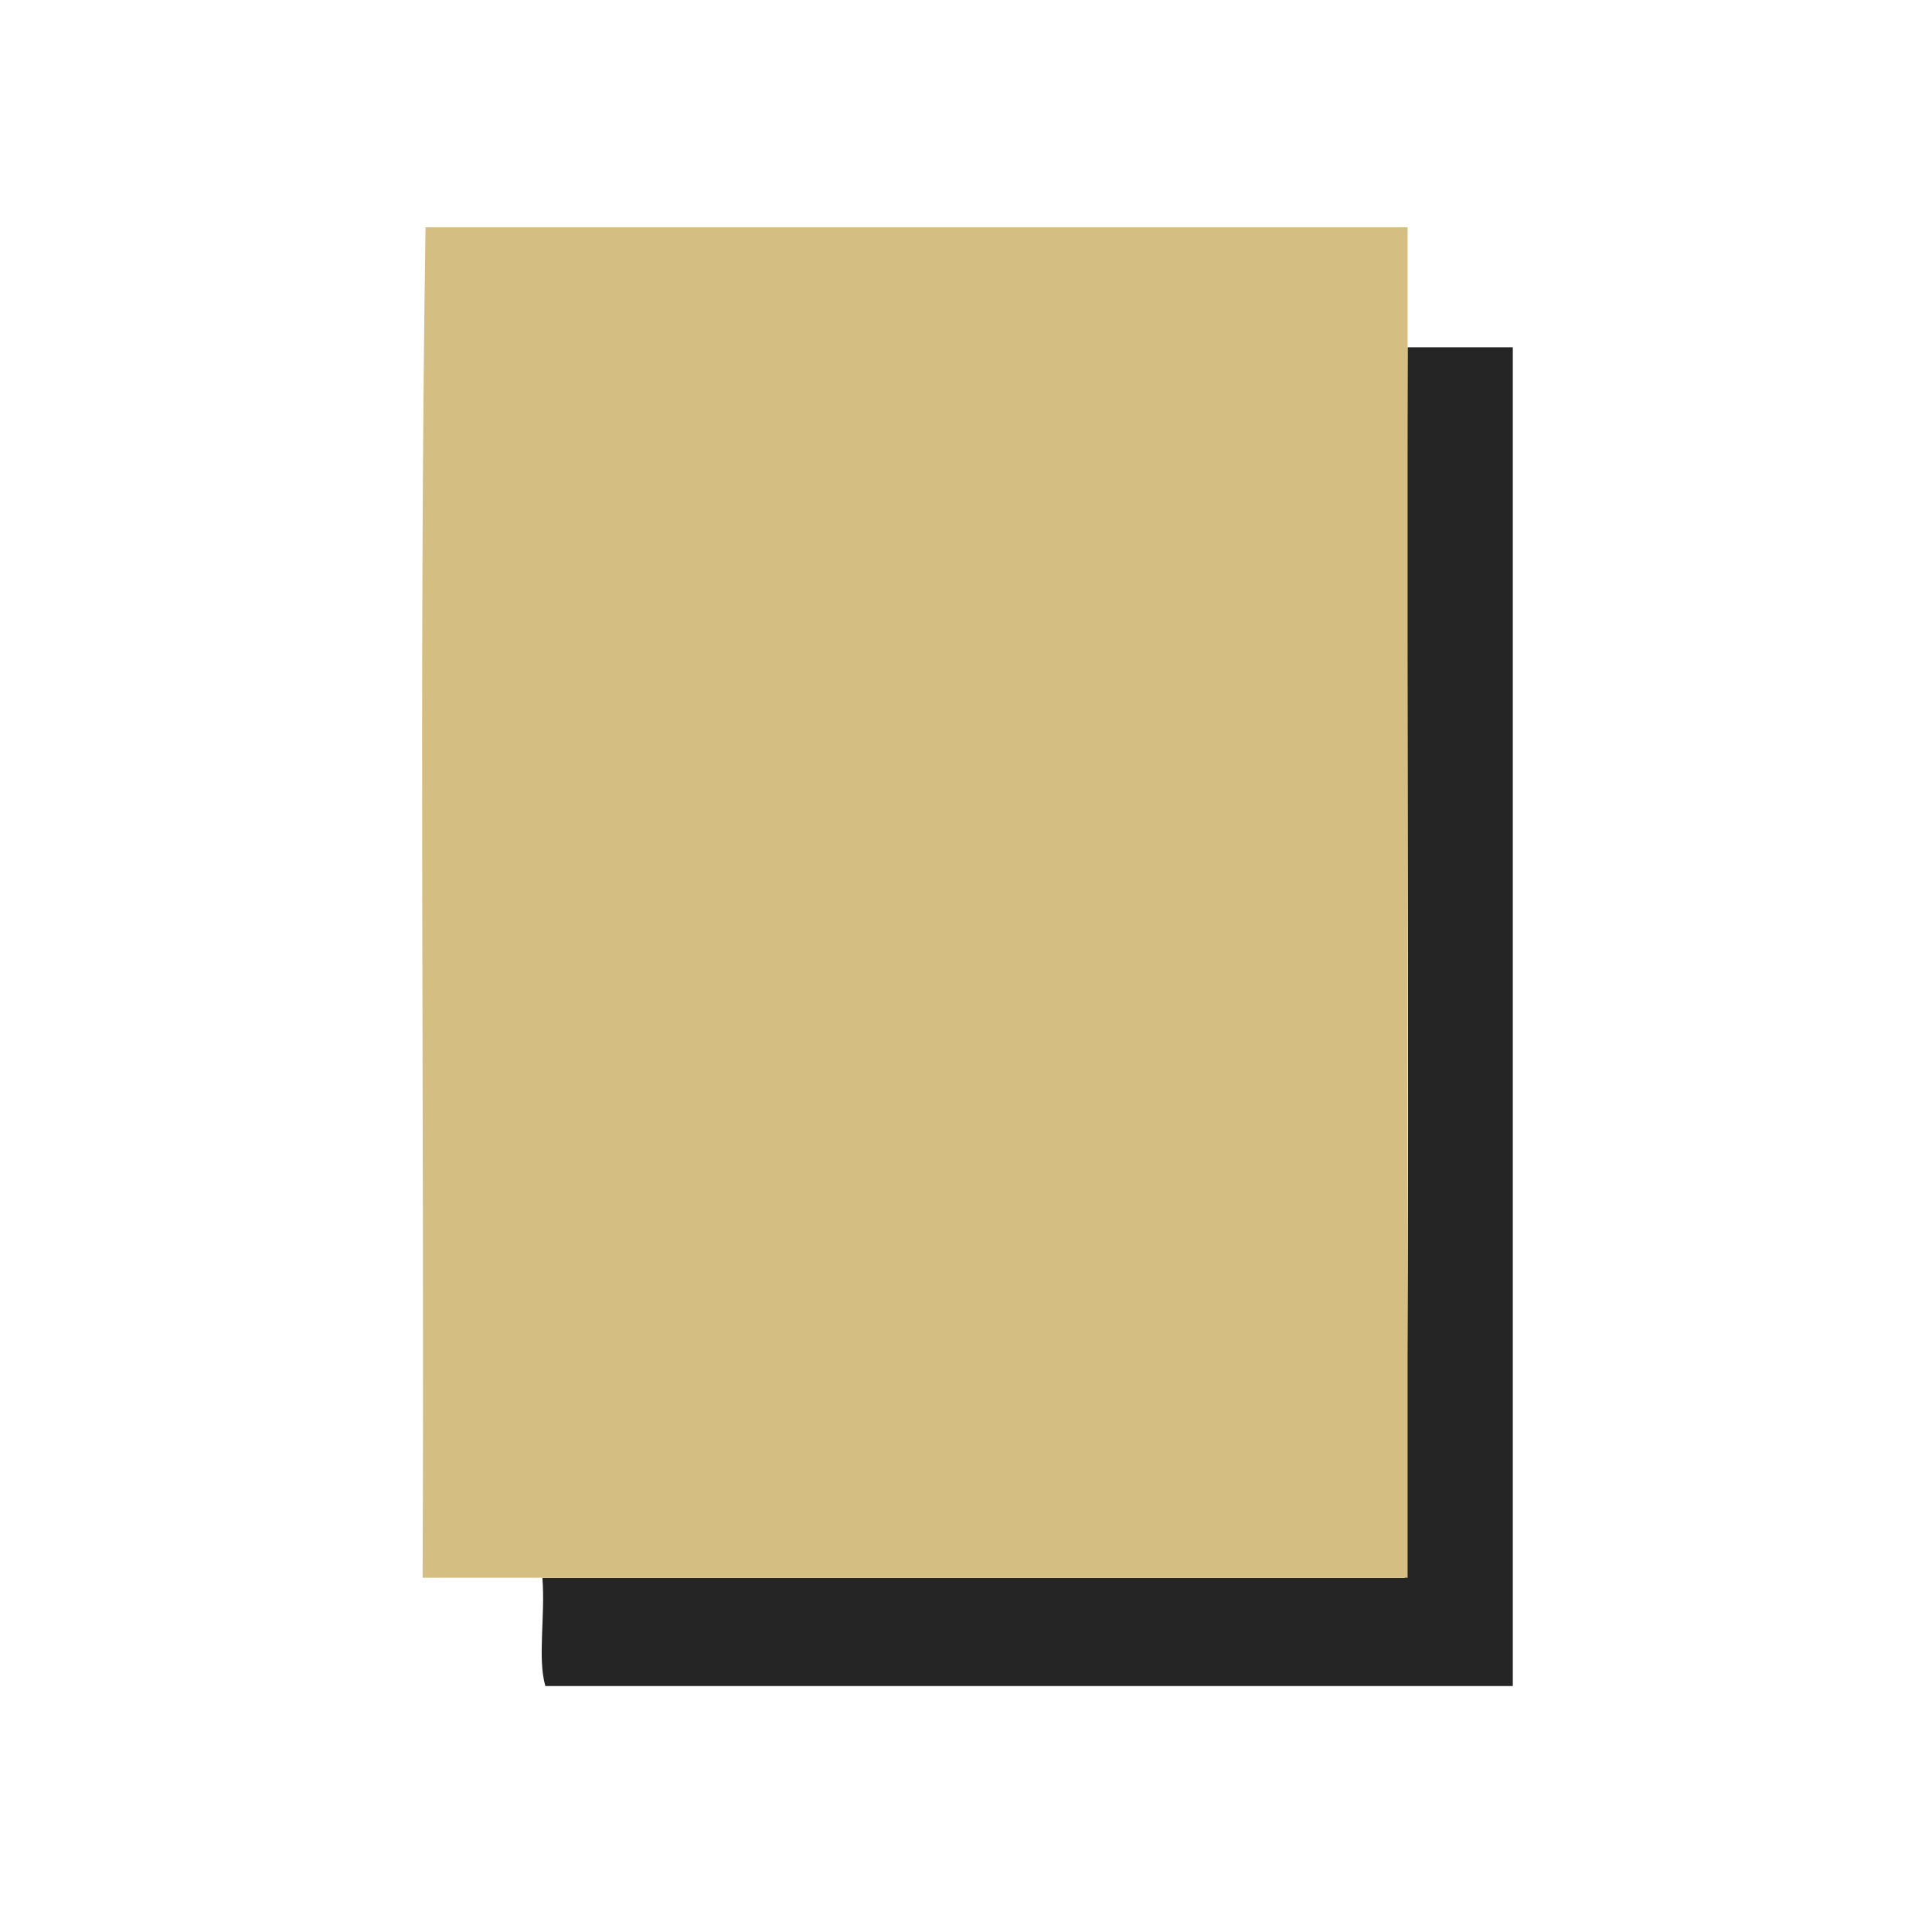 <?xml version="1.0" encoding="UTF-8"?>
<svg xmlns="http://www.w3.org/2000/svg" width="119" height="119" viewBox="0 0 119 119" fill="none">
  <path d="M93.18 21.39V103.85H33.59C33.1 102.13 33.59 99.6 33.41 97.19H86.52C86.94 72.28 86.58 46.6 86.7 21.39H93.18Z" fill="#252525"></path>
  <path d="M86.7 14V97.18H26.03C26.15 69.51 25.79 41.37 26.21 14H86.7Z" fill="#D4BE81"></path>
</svg>
